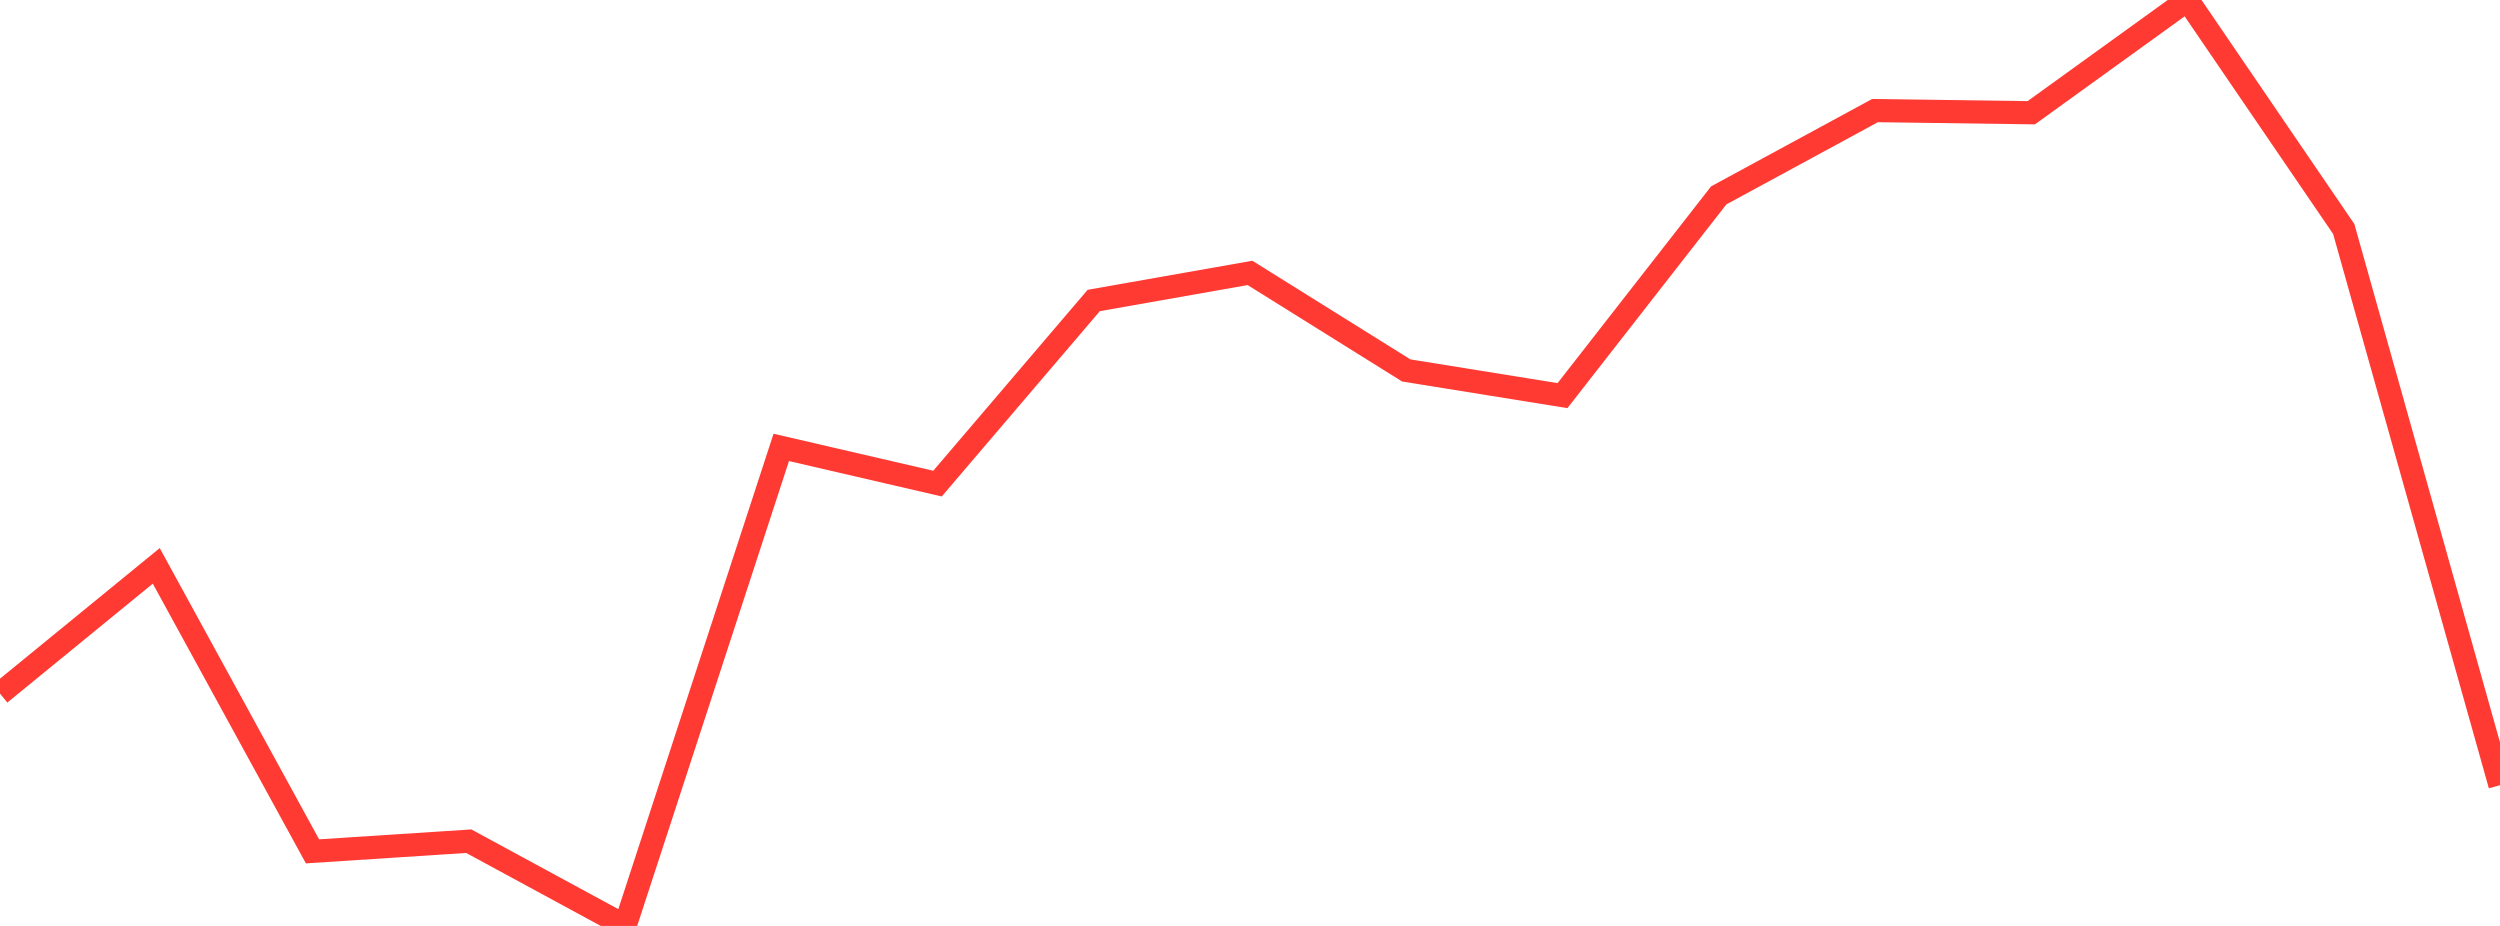 <?xml version="1.0" standalone="no"?>
<!DOCTYPE svg PUBLIC "-//W3C//DTD SVG 1.1//EN" "http://www.w3.org/Graphics/SVG/1.1/DTD/svg11.dtd">

<svg width="135" height="50" viewBox="0 0 135 50" preserveAspectRatio="none" 
  xmlns="http://www.w3.org/2000/svg"
  xmlns:xlink="http://www.w3.org/1999/xlink">


<polyline points="0.0, 37.455 8.438, 30.557 16.875, 45.973 25.312, 45.424 33.75, 50.0 42.188, 24.16 50.625, 26.115 59.062, 16.226 67.5, 14.737 75.938, 20.004 84.375, 21.364 92.812, 10.55 101.25, 5.972 109.688, 6.088 118.125, 0.0 126.562, 12.366 135.0, 42.4" fill="none" stroke="#ff3a33" stroke-width="1.25"/>

</svg>